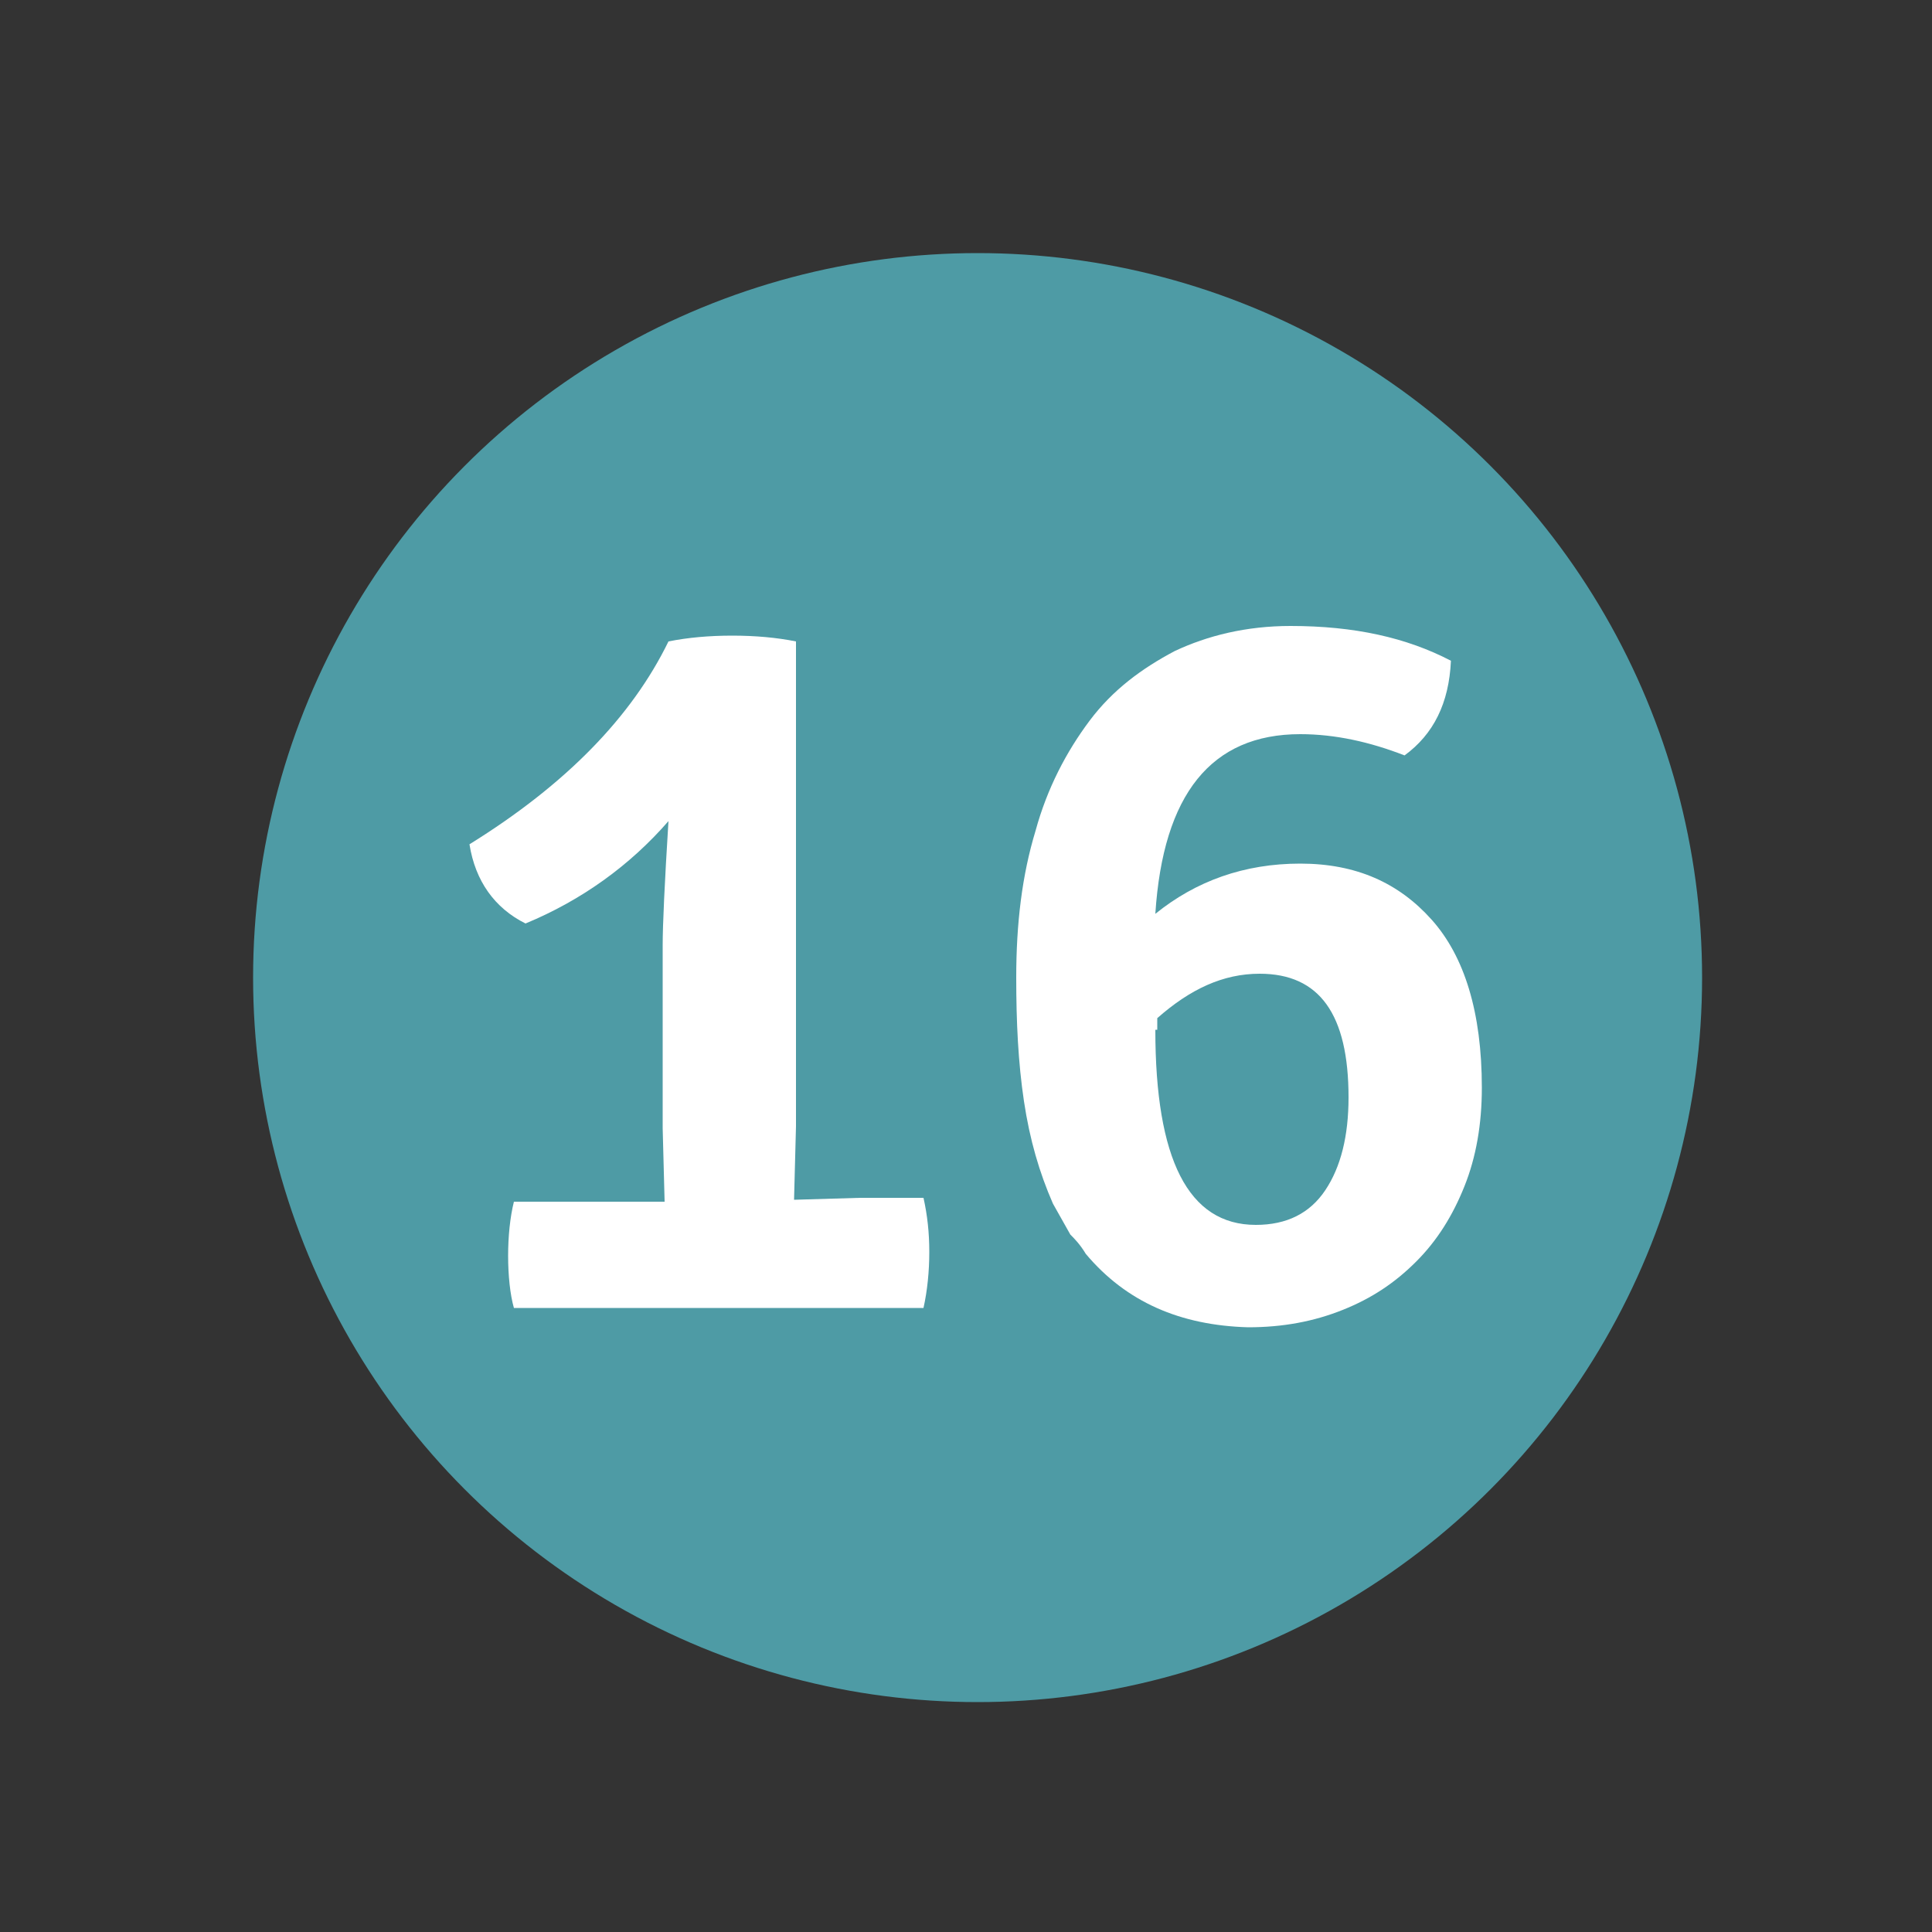 <?xml version="1.0" encoding="utf-8"?>
<!-- Generator: Adobe Illustrator 24.1.1, SVG Export Plug-In . SVG Version: 6.00 Build 0)  -->
<svg version="1.1" id="Calque_1" xmlns="http://www.w3.org/2000/svg" xmlns:xlink="http://www.w3.org/1999/xlink" x="0px" y="0px"
	 viewBox="0 0 100 100" style="enable-background:new 0 0 100 100;" xml:space="preserve">
<rect x="0" y="0" width="100" height="100" fill="#333333" stroke="none"/>
<style type="text/css">
	.st0{fill:#4E9BA5;}
	.st1{fill:#FFFFFF;}
</style>
<circle class="st0" cx="50.6" cy="50.6" r="37.5"/>
<g>
	<path class="st1" d="M34.4,62.2l-0.1-3.8v-9.5c0-1,0.1-3.2,0.3-6.4c-2,2.3-4.5,4.1-7.4,5.3c-1.6-0.8-2.6-2.2-2.9-4.1
		c5-3.1,8.4-6.6,10.3-10.5c1-0.2,2.1-0.3,3.3-0.3c1.2,0,2.3,0.1,3.3,0.3v25.1l-0.1,3.8l3.4-0.1h3.3c0.2,0.9,0.3,1.8,0.3,2.8
		c0,1-0.1,2-0.3,2.9H26.6C26.4,67,26.3,66,26.3,65c0-1,0.1-2,0.3-2.8h4.7L34.4,62.2z"/>
	<path class="st1" d="M56.2,64.9c-0.3-0.5-0.6-0.8-0.8-1l-0.9-1.6c-0.7-1.6-1.2-3.3-1.5-5.3c-0.3-2-0.4-4.1-0.4-6.4
		c0-2.8,0.3-5.3,1-7.6c0.6-2.2,1.6-4.1,2.8-5.7c1.2-1.6,2.7-2.7,4.4-3.6c1.7-0.8,3.7-1.3,6-1.3c3.3,0,6,0.6,8.3,1.8
		c-0.1,2.2-0.9,3.8-2.4,4.9c-1.8-0.7-3.6-1.1-5.4-1.1c-4.6,0-7.1,3.1-7.5,9.3c2.1-1.7,4.6-2.6,7.5-2.6s5.1,1,6.8,2.9
		c1.7,1.9,2.6,4.8,2.6,8.7c0,1.9-0.3,3.6-0.9,5.1c-0.6,1.5-1.4,2.8-2.5,3.9c-1.1,1.1-2.3,1.9-3.8,2.5c-1.5,0.6-3.1,0.9-4.9,0.9
		C61.1,68.6,58.3,67.4,56.2,64.9z M59.8,53.3c0,6.7,1.7,10.1,5.2,10.1c1.6,0,2.8-0.6,3.6-1.8c0.8-1.2,1.2-2.8,1.2-4.8
		c0-4.3-1.5-6.4-4.6-6.4c-1.9,0-3.6,0.8-5.3,2.3V53.3z"/>
</g>
</svg>
